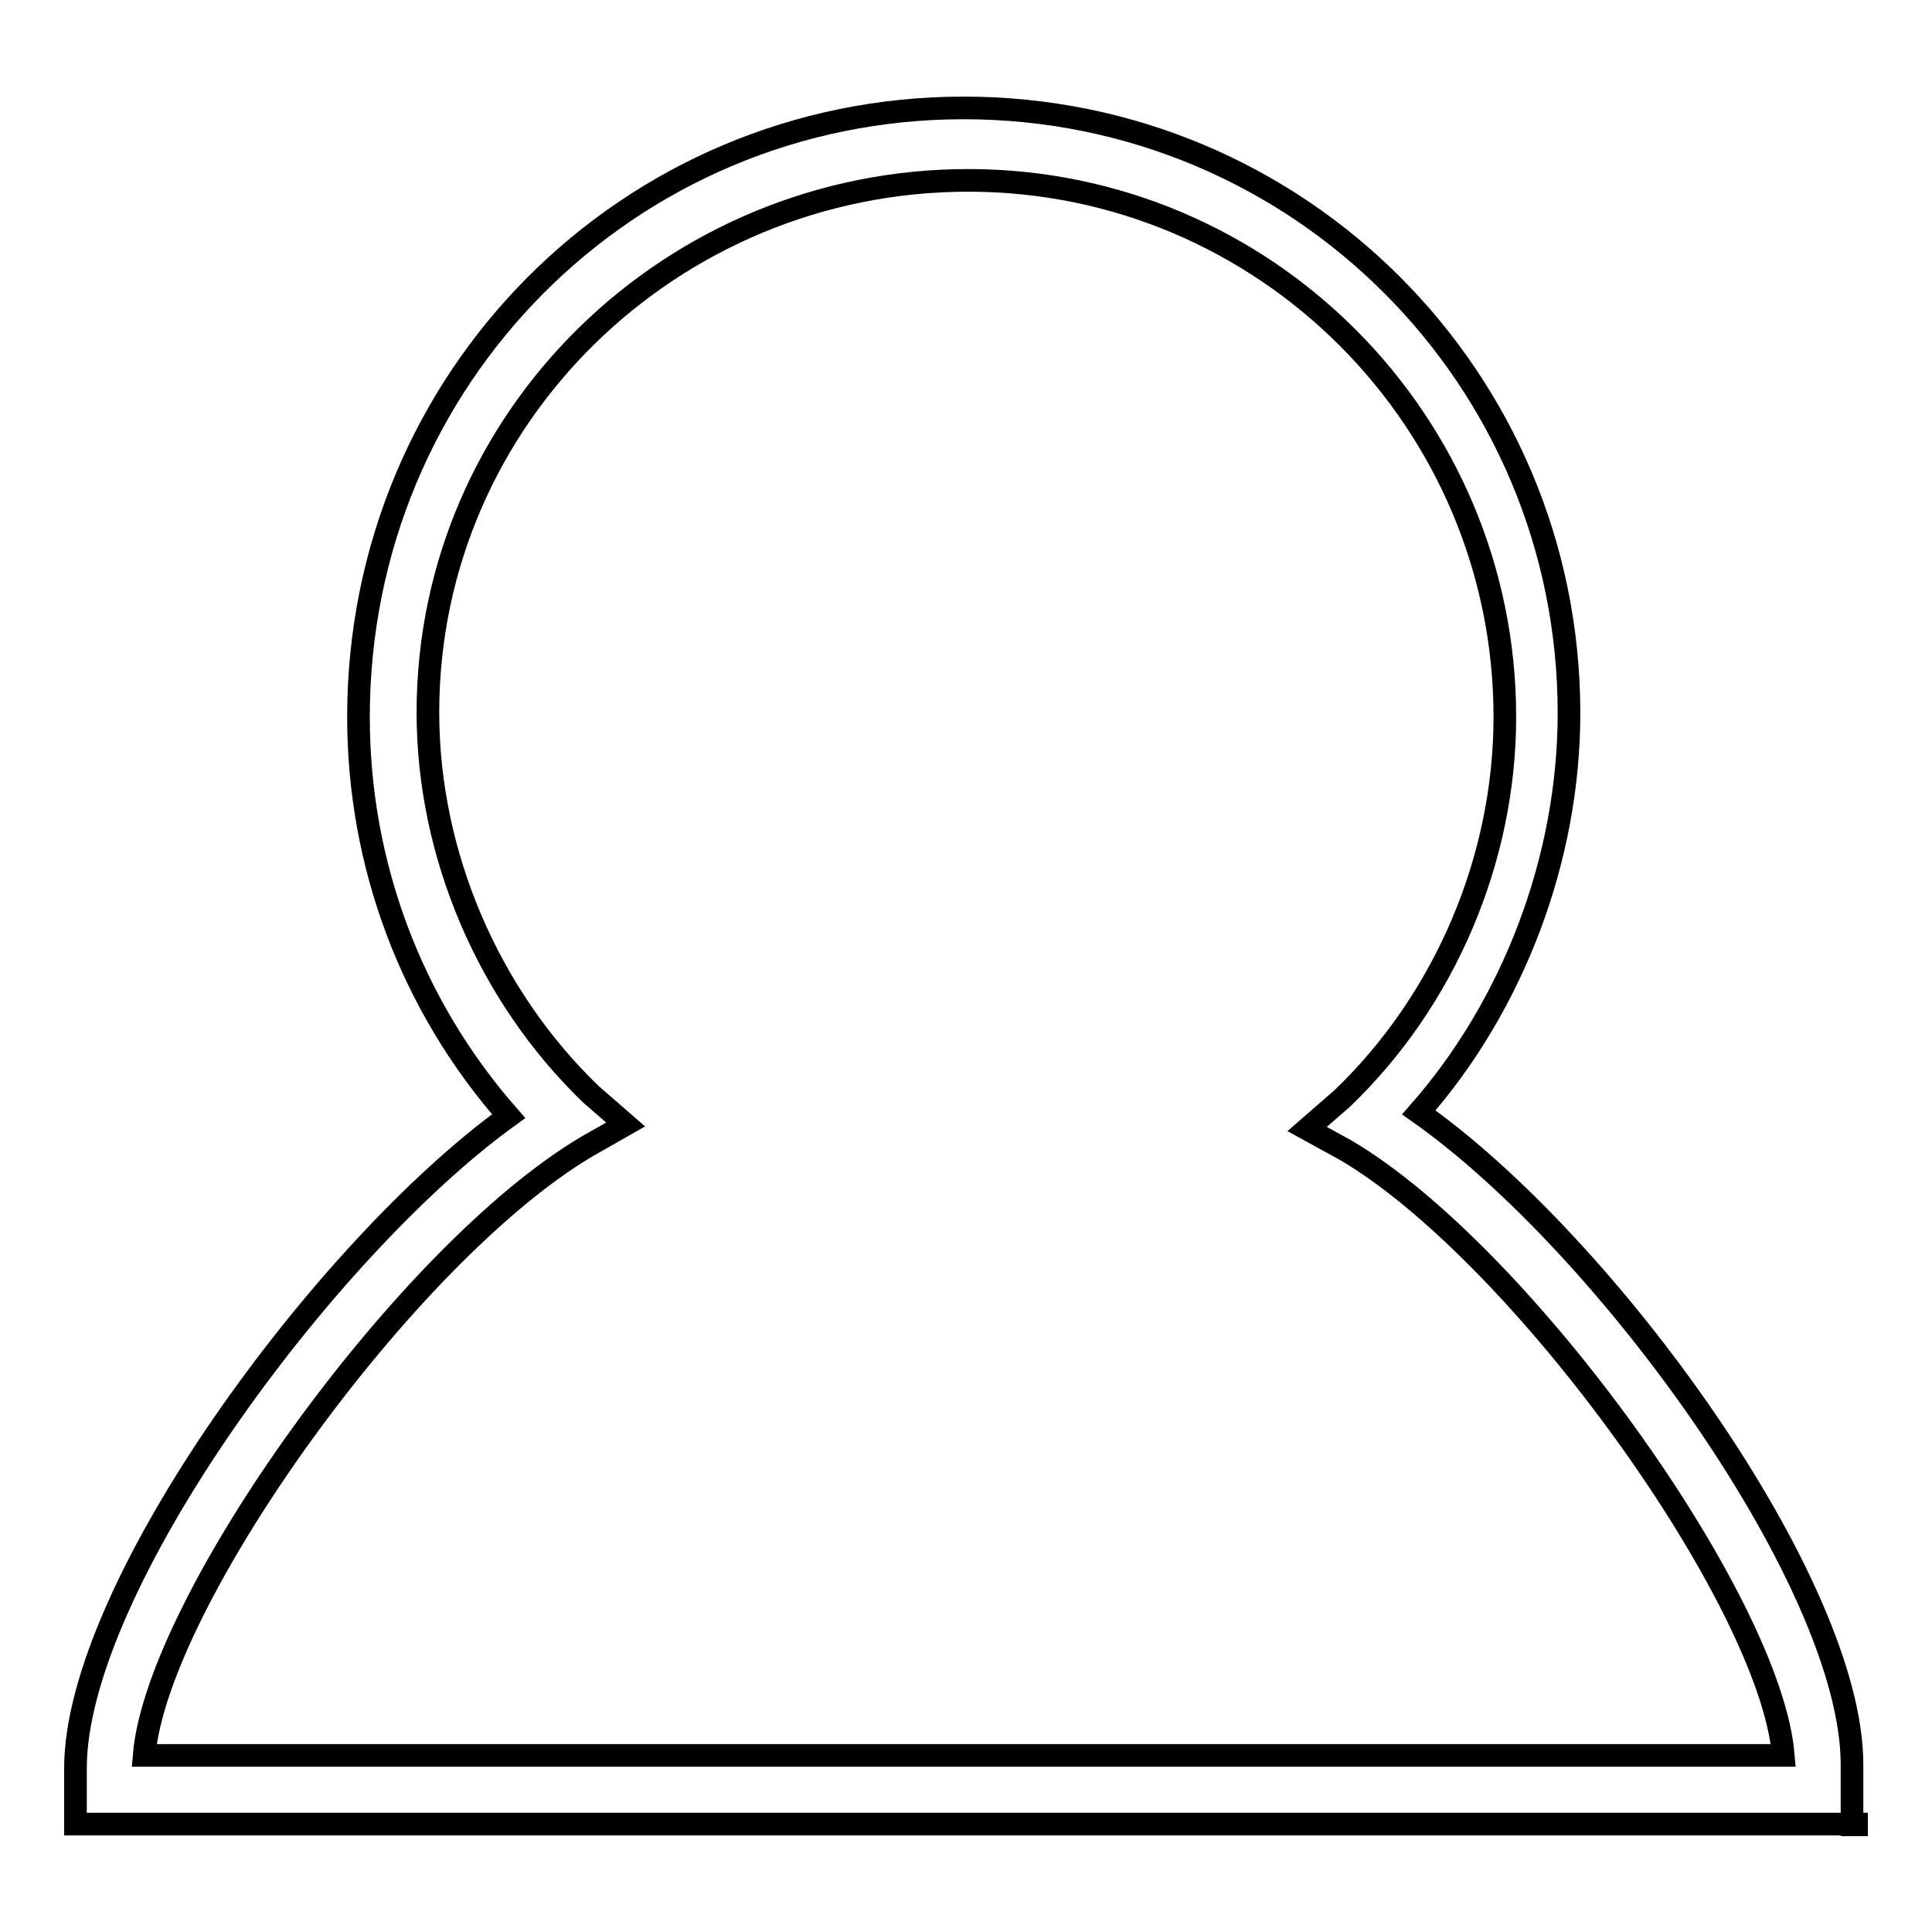 <?xml version="1.0" encoding="utf-8"?>
<!-- Svg Vector Icons : http://www.onlinewebfonts.com/icon -->
<!DOCTYPE svg PUBLIC "-//W3C//DTD SVG 1.1//EN" "http://www.w3.org/Graphics/SVG/1.1/DTD/svg11.dtd">
<svg version="1.1" xmlns="http://www.w3.org/2000/svg" xmlns:xlink="http://www.w3.org/1999/xlink" x="0px" y="0px" viewBox="0 0 256 256" enable-background="new 0 0 256 256" xml:space="preserve">
<g><g><path stroke-width="3" fill-opacity="0" stroke="#000000"  d="M246,241.7H10v-7.4c0-23.9,33-68.8,57.4-86.4C54.4,133.1,47.5,114.4,47.5,95c0-44.9,35.8-80.7,80.2-80.7c44.4,0,80.2,35.8,80.2,80.2c0,19.3-7.4,38.7-19.9,52.9c25,17.6,57.4,62.5,57.4,86.4v8H246z M19.1,232.6h217.2c-1.7-20.5-34.7-66.5-58-80.2l-5.1-2.8l4.6-4c13.7-13.1,21.6-31.8,21.6-50.6c0-39.2-31.8-71.1-71.1-71.1c-39.2,0-71.6,31.3-71.6,70.5c0,18.8,8,37.5,21.6,50.6l4.6,4l-5.1,2.9C53.8,166.1,20.8,212.2,19.1,232.6z"/></g></g>
</svg>